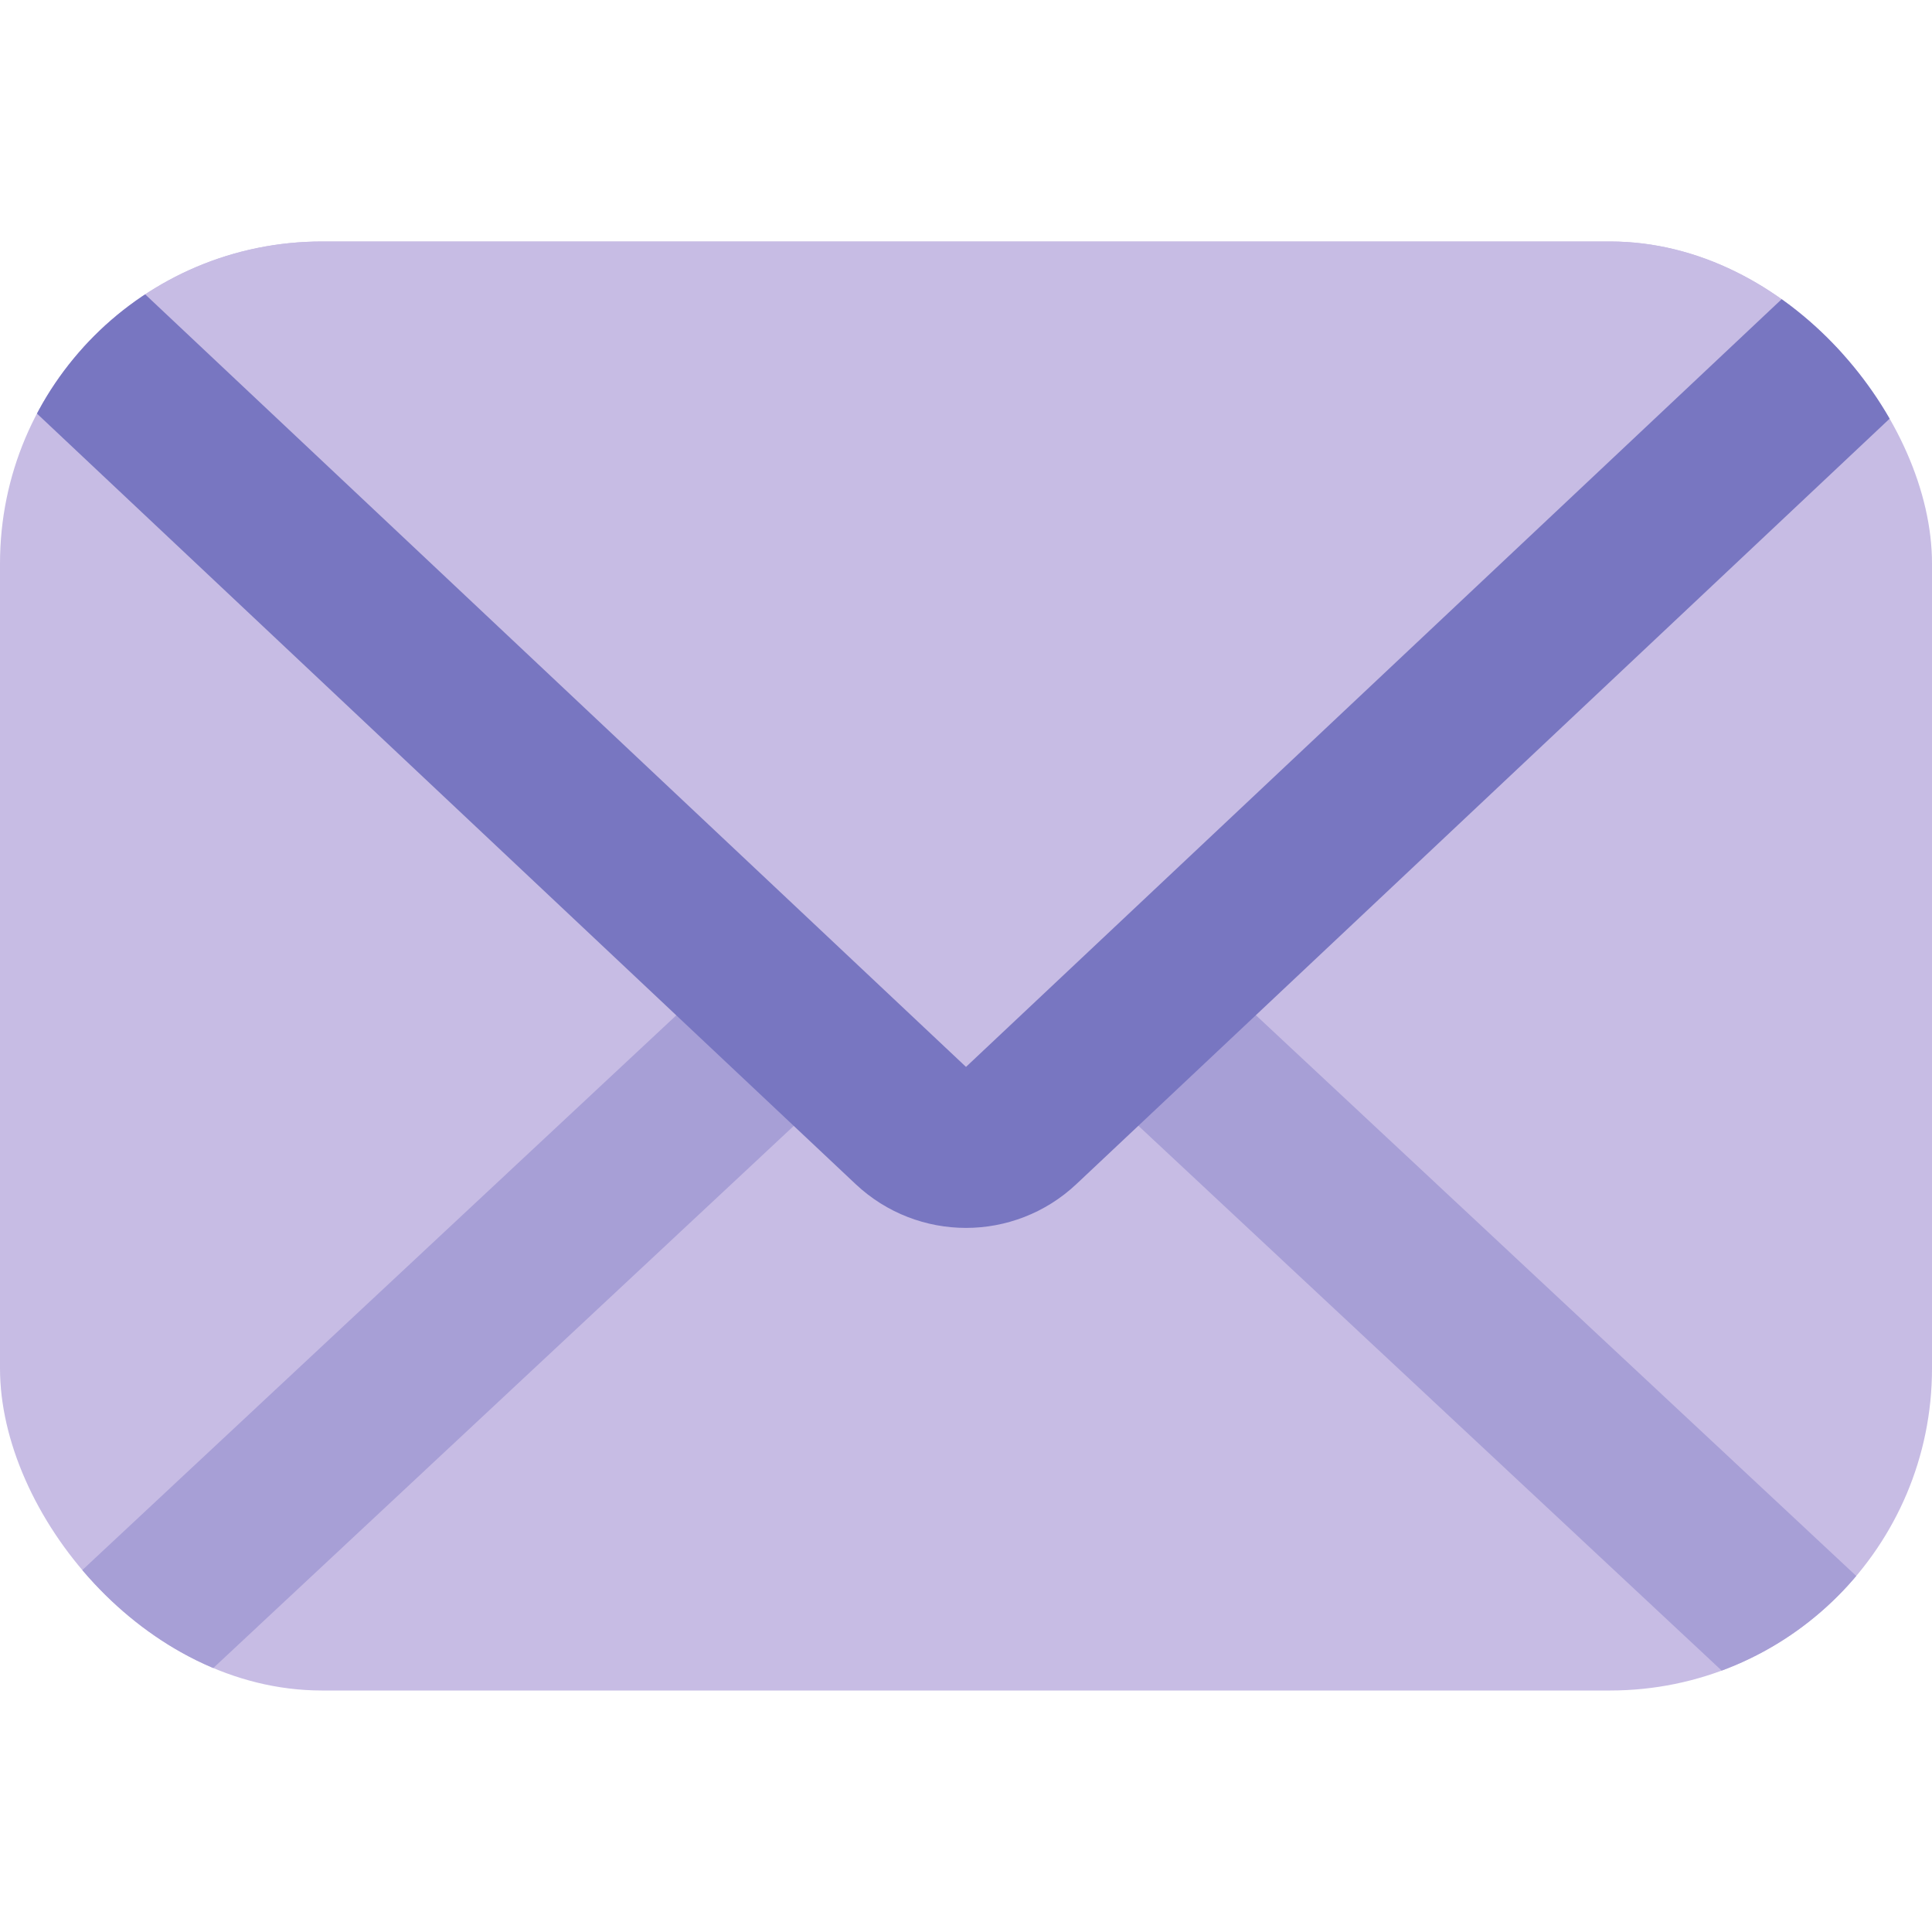 <svg width="24" height="24" viewBox="0 0 24 24" fill="none" xmlns="http://www.w3.org/2000/svg">
<rect width="24" height="24" fill="white"/>
<g clip-path="url(#clip0_7114_1361)">
<rect y="3" width="24" height="18" rx="4" fill="#C7BCE4"/>
<path d="M12.002 10.618L24.188 22L-0.185 22L12.002 10.618Z" stroke="#A79FD6" stroke-width="2"/>
<path d="M12.685 13.982C12.3 14.344 11.7 14.344 11.315 13.982L-2.478 1L26.478 1L12.685 13.982Z" fill="#C7BCE4" stroke="#7876C1" stroke-width="2"/>
</g>
<defs>
<clipPath id="clip0_7114_1361">
<rect y="3" width="24" height="18" rx="4" fill="white"/>
</clipPath>
</defs>
</svg>
